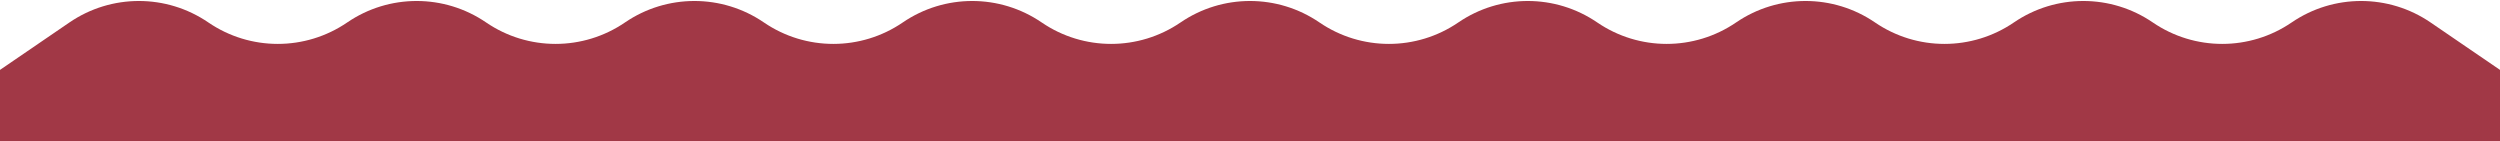 <?xml version="1.0" encoding="UTF-8"?> <svg xmlns="http://www.w3.org/2000/svg" width="1400" height="79" viewBox="0 0 1400 79" fill="none"><path d="M38.889 12.571L0 39.143V79H1400V39.143L1361.11 12.571C1337.66 -3.451 1306.78 -3.451 1283.33 12.571C1259.88 28.594 1229.01 28.594 1205.56 12.571C1182.11 -3.451 1151.23 -3.451 1127.78 12.571C1104.33 28.594 1073.45 28.594 1050 12.571C1026.55 -3.451 995.673 -3.451 972.222 12.571C948.772 28.594 917.895 28.594 894.444 12.571C870.994 -3.451 840.117 -3.451 816.667 12.571C793.216 28.594 762.339 28.594 738.889 12.571C715.439 -3.451 684.561 -3.451 661.111 12.571C637.661 28.594 606.784 28.594 583.333 12.571C559.883 -3.451 529.006 -3.451 505.556 12.571C482.105 28.594 451.228 28.594 427.778 12.571C404.327 -3.451 373.45 -3.451 350 12.571C326.55 28.594 295.673 28.594 272.222 12.571C248.772 -3.451 217.895 -3.451 194.444 12.571C170.994 28.594 140.117 28.594 116.667 12.571C93.216 -3.451 62.339 -3.451 38.889 12.571Z" fill="#A13846"></path></svg> 